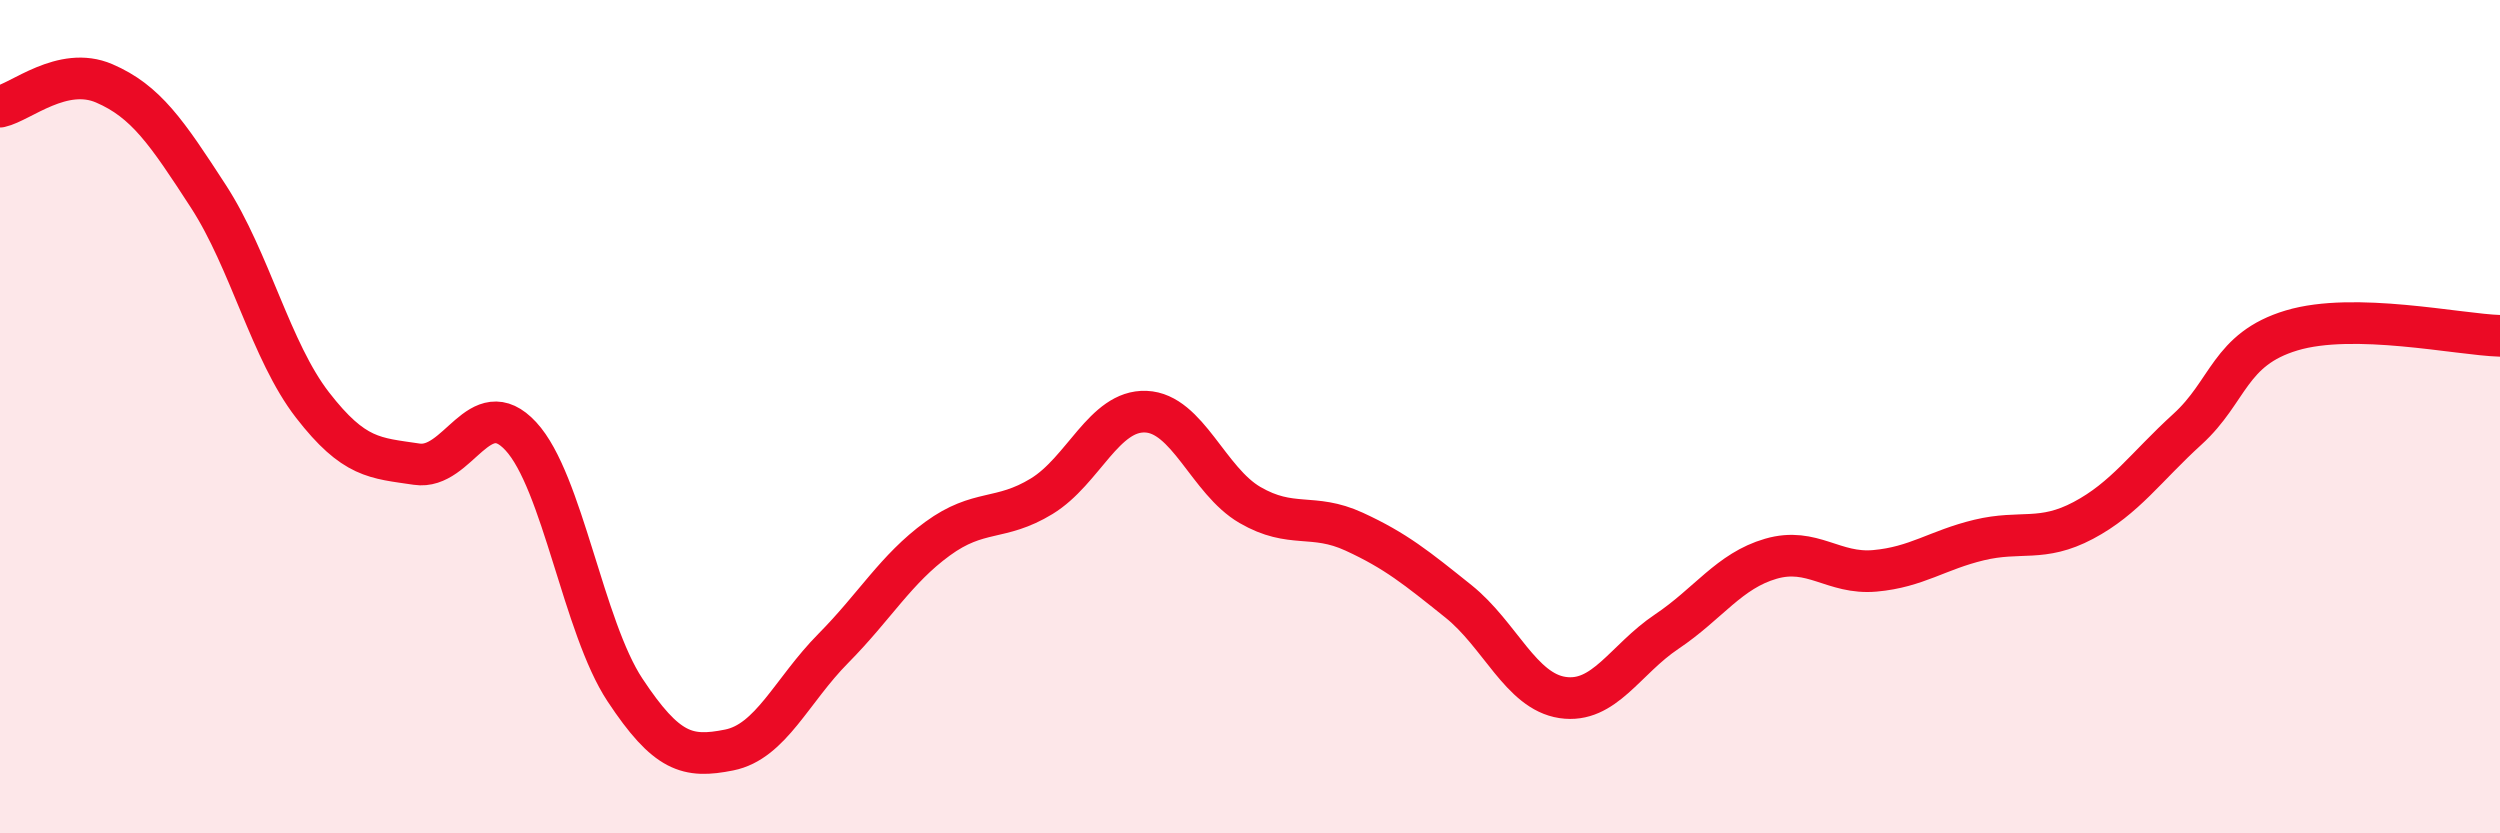 
    <svg width="60" height="20" viewBox="0 0 60 20" xmlns="http://www.w3.org/2000/svg">
      <path
        d="M 0,2.56 C 0.5,2.45 1.5,1.57 2.5,2 C 3.5,2.43 4,3.17 5,4.71 C 6,6.25 6.5,8.43 7.5,9.72 C 8.5,11.01 9,10.99 10,11.14 C 11,11.29 11.5,9.39 12.5,10.47 C 13.5,11.55 14,15.05 15,16.56 C 16,18.07 16.5,18.2 17.5,18 C 18.5,17.8 19,16.57 20,15.56 C 21,14.55 21.5,13.66 22.5,12.93 C 23.5,12.2 24,12.52 25,11.91 C 26,11.3 26.5,9.84 27.5,9.88 C 28.5,9.92 29,11.54 30,12.12 C 31,12.7 31.5,12.3 32.5,12.76 C 33.5,13.22 34,13.63 35,14.43 C 36,15.23 36.5,16.59 37.5,16.74 C 38.5,16.89 39,15.83 40,15.16 C 41,14.49 41.5,13.7 42.5,13.41 C 43.5,13.12 44,13.79 45,13.7 C 46,13.61 46.5,13.2 47.5,12.96 C 48.5,12.72 49,13.02 50,12.49 C 51,11.96 51.5,11.21 52.5,10.3 C 53.5,9.39 53.5,8.38 55,7.93 C 56.5,7.48 59,8.03 60,8.06L60 20L0 20Z"
        fill="#EB0A25"
        opacity="0.1"
        stroke-linecap="round"
        stroke-linejoin="round"
      />
      <path
        d="M 0,2.56 C 0.5,2.45 1.5,1.57 2.5,2 C 3.5,2.43 4,3.17 5,4.71 C 6,6.25 6.5,8.43 7.5,9.72 C 8.5,11.01 9,10.99 10,11.14 C 11,11.29 11.5,9.39 12.5,10.47 C 13.5,11.55 14,15.05 15,16.56 C 16,18.07 16.5,18.2 17.5,18 C 18.5,17.8 19,16.57 20,15.56 C 21,14.55 21.5,13.66 22.5,12.93 C 23.5,12.2 24,12.52 25,11.91 C 26,11.3 26.5,9.84 27.5,9.88 C 28.5,9.92 29,11.54 30,12.12 C 31,12.7 31.5,12.3 32.5,12.76 C 33.5,13.22 34,13.63 35,14.43 C 36,15.23 36.5,16.59 37.5,16.74 C 38.5,16.89 39,15.83 40,15.16 C 41,14.49 41.5,13.7 42.5,13.41 C 43.5,13.12 44,13.79 45,13.7 C 46,13.61 46.5,13.2 47.5,12.96 C 48.5,12.72 49,13.02 50,12.49 C 51,11.96 51.5,11.21 52.5,10.3 C 53.5,9.39 53.5,8.38 55,7.93 C 56.5,7.48 59,8.03 60,8.06"
        stroke="#EB0A25"
        stroke-width="1"
        fill="none"
        stroke-linecap="round"
        stroke-linejoin="round"
      />
    </svg>
  
